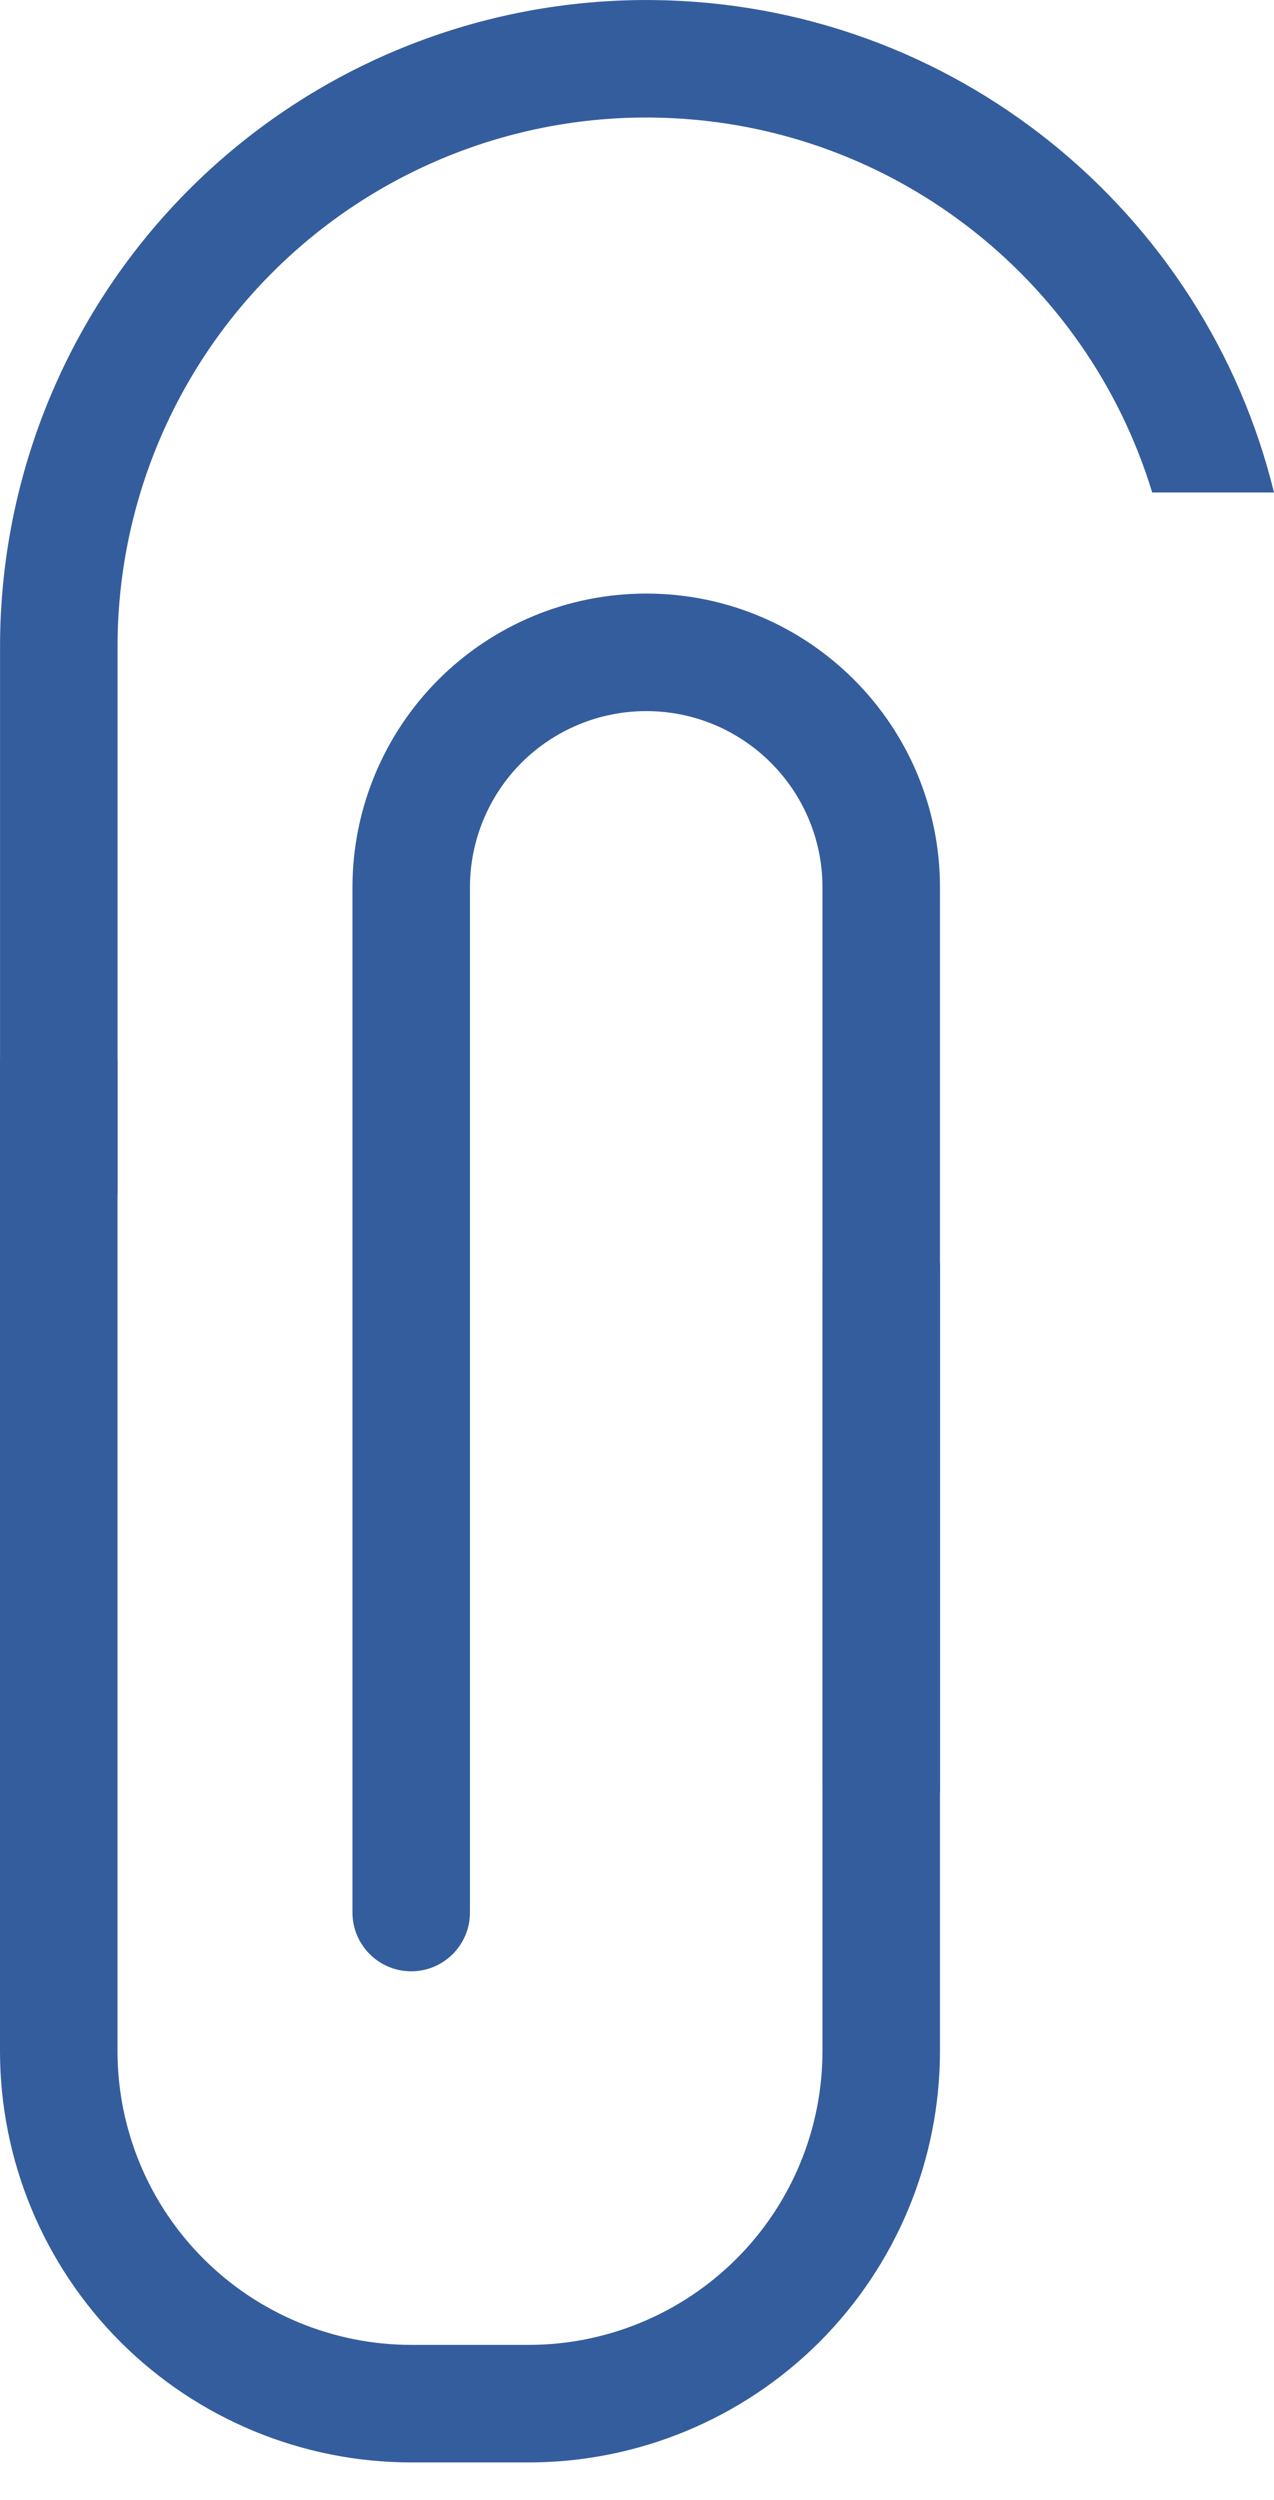 <?xml version="1.0" encoding="UTF-8"?> <svg xmlns="http://www.w3.org/2000/svg" width="26" height="51" viewBox="0 0 26 51" fill="none"> <g clip-path="url(#clip0_103_1925)"> <path fill-rule="evenodd" clip-rule="evenodd" d="M13.189 12.109C16.5 12.109 19.183 14.792 19.183 18.103V36.494C19.183 37.156 18.646 37.693 17.984 37.693C17.322 37.693 16.785 37.156 16.785 36.494V18.103C16.785 16.116 15.174 14.507 13.188 14.507C12.234 14.507 11.32 14.886 10.644 15.559C9.97 16.233 9.591 17.149 9.591 18.103V39.017C9.591 39.678 9.054 40.216 8.392 40.216C7.73 40.216 7.193 39.678 7.193 39.017V18.103C7.193 16.514 7.824 14.989 8.948 13.864C10.073 12.739 11.598 12.109 13.188 12.109" fill="#345D9D"></path> <path fill-rule="evenodd" clip-rule="evenodd" d="M2.398 21.701V41.843C2.398 43.432 3.029 44.957 4.153 46.08C5.277 47.204 6.803 47.837 8.393 47.837H10.79C12.38 47.837 13.905 47.204 15.03 46.08C16.154 44.957 16.785 43.432 16.785 41.843V25.846C16.785 25.184 17.322 24.647 17.984 24.647C18.646 24.647 19.183 25.184 19.183 25.846V41.843C19.183 44.068 18.298 46.202 16.725 47.777C15.15 49.35 13.015 50.235 10.79 50.235H8.393C6.168 50.235 4.033 49.35 2.458 47.777C0.885 46.202 9.50087e-07 44.068 8.55571e-07 41.843L0 21.701C-2.81178e-08 21.039 0.537 20.502 1.199 20.502C1.861 20.502 2.398 21.039 2.398 21.701Z" fill="#345D9D"></path> <path d="M5.598 5.52C7.645 3.494 10.417 2.369 13.296 2.398C18.122 2.447 22.18 5.656 23.514 10.047H26C24.602 4.326 19.47 0.062 13.321 0.001C9.801 -0.033 6.413 1.338 3.91 3.815C1.408 6.293 0.001 9.668 0.001 13.189L0.001 24.267C0.001 24.928 0.538 25.466 1.2 25.466C1.862 25.466 2.399 24.928 2.399 24.267V13.189C2.399 10.309 3.55 7.546 5.598 5.52Z" fill="#345D9D"></path> </g> <defs> <clipPath id="clip0_103_1925"> <rect width="26" height="50.397" fill="white"></rect> </clipPath> </defs> </svg> 